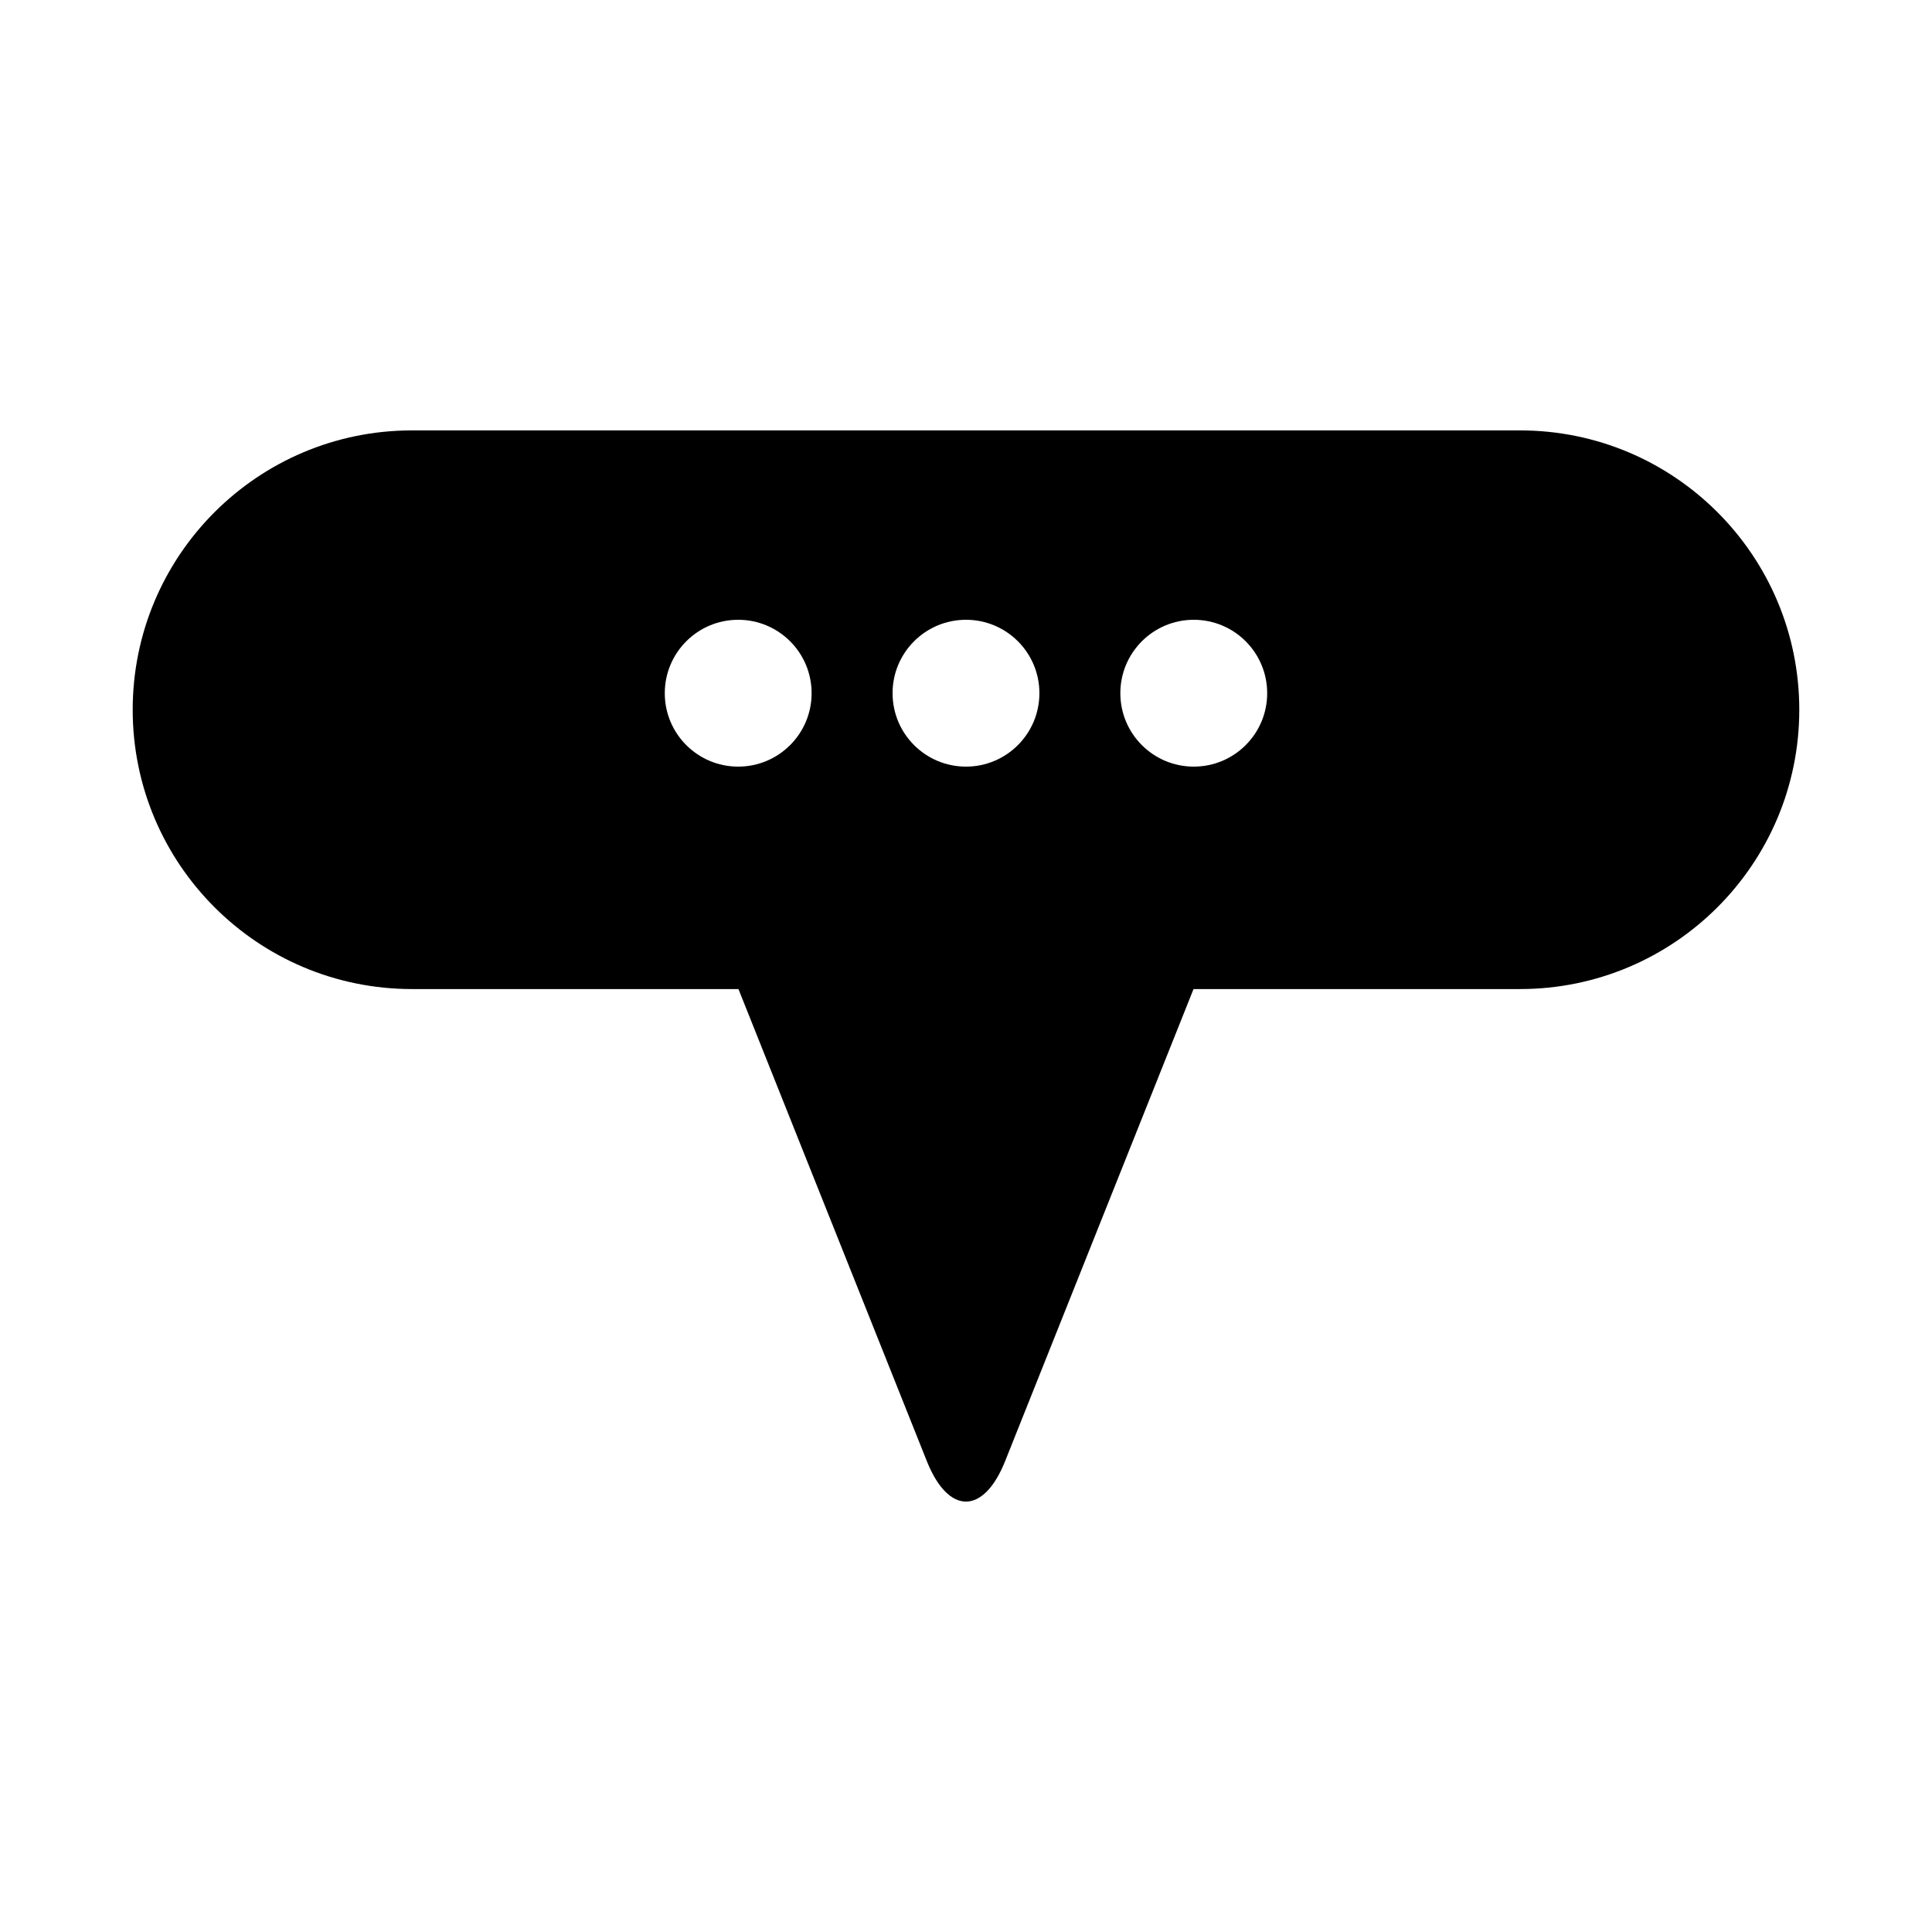 <?xml version="1.0" encoding="UTF-8"?>
<!-- Uploaded to: ICON Repo, www.svgrepo.com, Generator: ICON Repo Mixer Tools -->
<svg fill="#000000" width="800px" height="800px" version="1.1" viewBox="144 144 512 512" xmlns="http://www.w3.org/2000/svg">
 <path d="m546.81 258.06h-293.62c-40.887 0-74.023 33.148-74.023 74.031 0 40.867 33.137 74.02 74.023 74.02h86.508l49.922 125.1c5.707 14.301 15.043 14.301 20.75 0l49.926-125.1h86.512c40.883 0 74.02-33.148 74.02-74.02 0-40.883-33.137-74.031-74.02-74.031zm-207.18 89.102c-10.746 0-19.457-8.707-19.457-19.457 0-10.746 8.711-19.457 19.457-19.457 10.746 0 19.457 8.707 19.457 19.457 0 10.746-8.711 19.457-19.457 19.457zm60.367 0c-10.746 0-19.457-8.707-19.457-19.457-0.004-10.746 8.707-19.457 19.457-19.457 10.746 0 19.457 8.707 19.457 19.457-0.004 10.746-8.715 19.457-19.457 19.457zm60.363 0c-10.746 0-19.457-8.707-19.457-19.457 0-10.746 8.711-19.457 19.457-19.457 10.746 0 19.457 8.707 19.457 19.457 0.004 10.746-8.707 19.457-19.457 19.457z"/>
</svg>